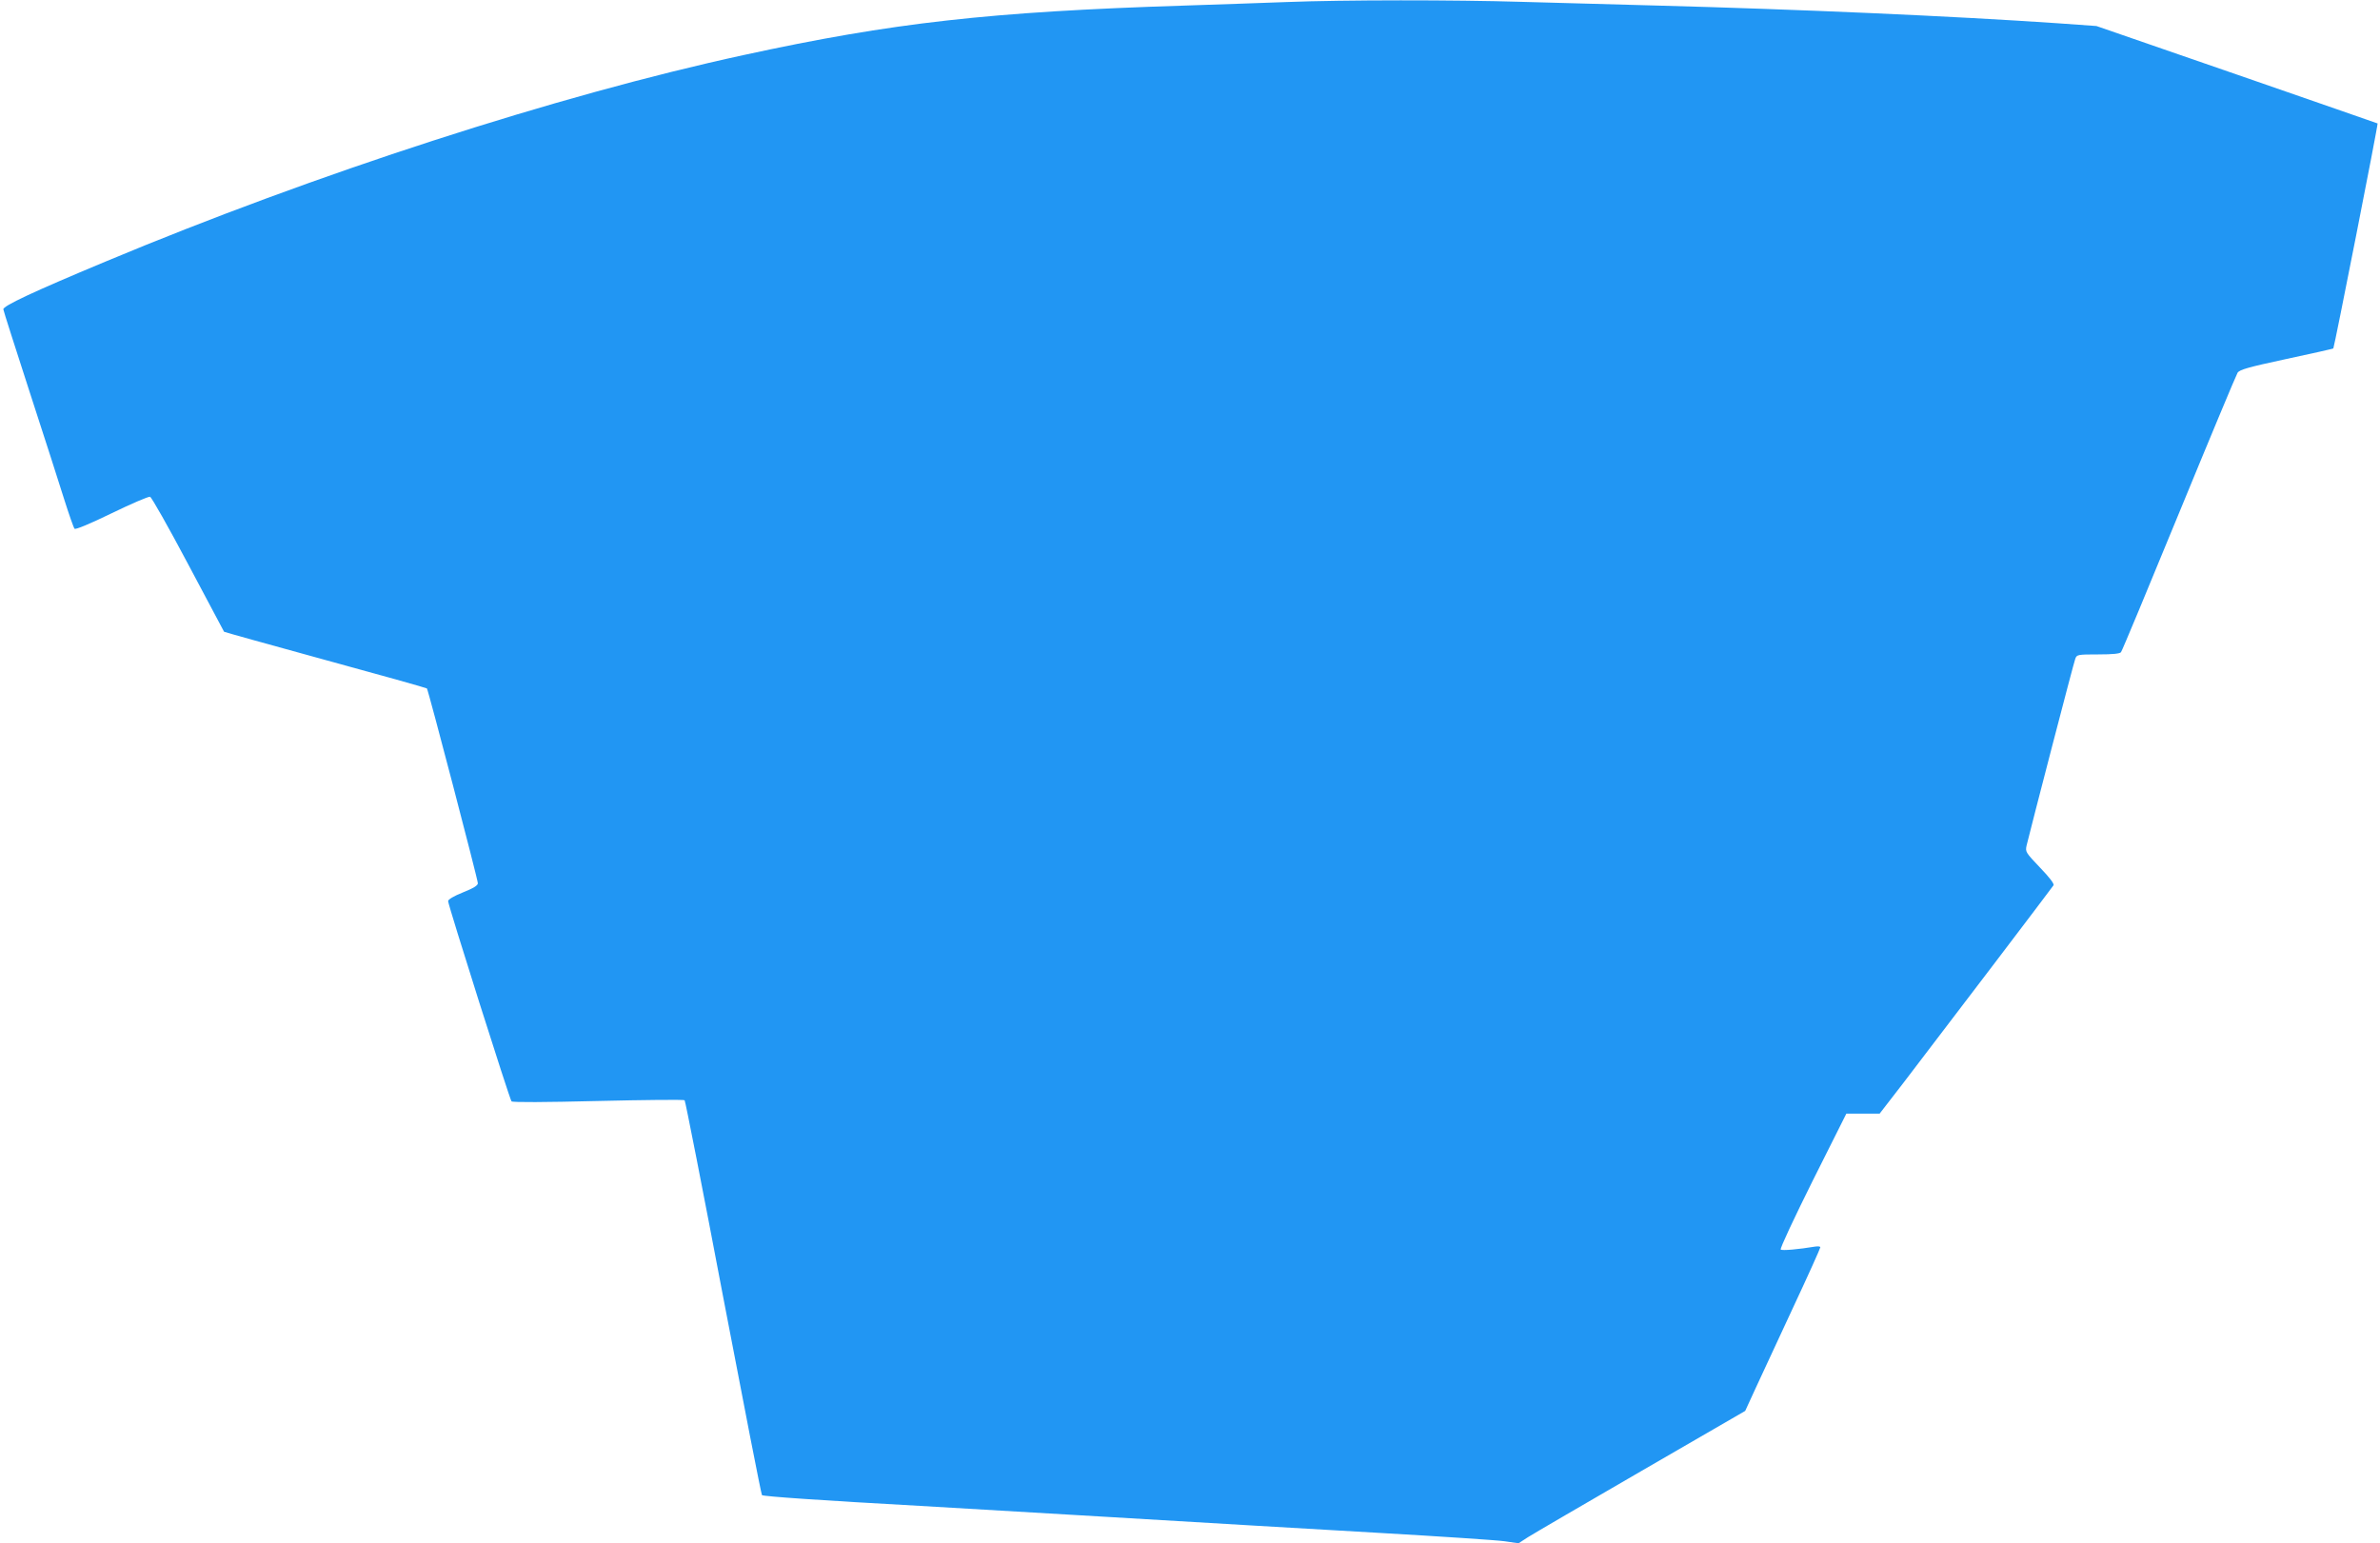 <?xml version="1.0" standalone="no"?>
<!DOCTYPE svg PUBLIC "-//W3C//DTD SVG 20010904//EN"
 "http://www.w3.org/TR/2001/REC-SVG-20010904/DTD/svg10.dtd">
<svg version="1.0" xmlns="http://www.w3.org/2000/svg"
 width="1280pt" height="830pt" viewBox="0 0 1280 830"
 preserveAspectRatio="xMidYMid meet">
<g transform="translate(0,830) scale(0.1,-0.1)"
fill="#2196f3" stroke="none">
<path d="M6920 8289 c-113 -4 -360 -13 -550 -19 -1044 -33 -1570 -92 -2370
-266 -1002 -217 -2304 -639 -3435 -1112 -388 -162 -550 -238 -547 -256 1 -9
65 -208 141 -443 77 -236 160 -495 186 -578 26 -82 51 -154 56 -159 5 -6 86
28 199 83 105 51 198 91 207 89 8 -2 99 -163 205 -363 105 -198 192 -362 193
-363 2 -2 247 -70 545 -152 297 -81 543 -150 546 -153 7 -7 274 -1028 274
-1048 0 -12 -25 -27 -80 -49 -50 -20 -80 -38 -80 -47 0 -21 331 -1066 341
-1077 6 -6 180 -5 466 2 252 6 461 8 465 4 4 -4 98 -482 208 -1062 111 -580
204 -1058 208 -1062 7 -7 328 -29 852 -58 96 -6 555 -33 1020 -60 465 -28
1115 -66 1445 -85 330 -19 634 -39 676 -45 l76 -11 51 33 c28 18 303 178 610
356 l558 323 56 122 c31 67 122 263 202 435 81 173 146 318 146 323 0 5 -12 6
-27 4 -90 -15 -179 -23 -186 -16 -5 5 73 171 172 370 l181 361 90 0 89 0 129
167 c225 294 798 1048 806 1061 5 8 -21 42 -73 96 -76 80 -79 84 -72 117 25
103 254 986 262 1005 8 23 12 24 123 24 79 0 117 4 123 12 6 7 146 344 312
748 166 404 308 744 315 755 11 17 58 30 262 74 137 29 251 55 253 57 5 5 242
1207 238 1210 -1 1 -342 119 -757 263 l-755 261 -210 15 c-571 39 -1394 75
-2150 95 -225 6 -554 15 -730 20 -361 11 -957 11 -1265 -1z"/>
</g>
</svg>
